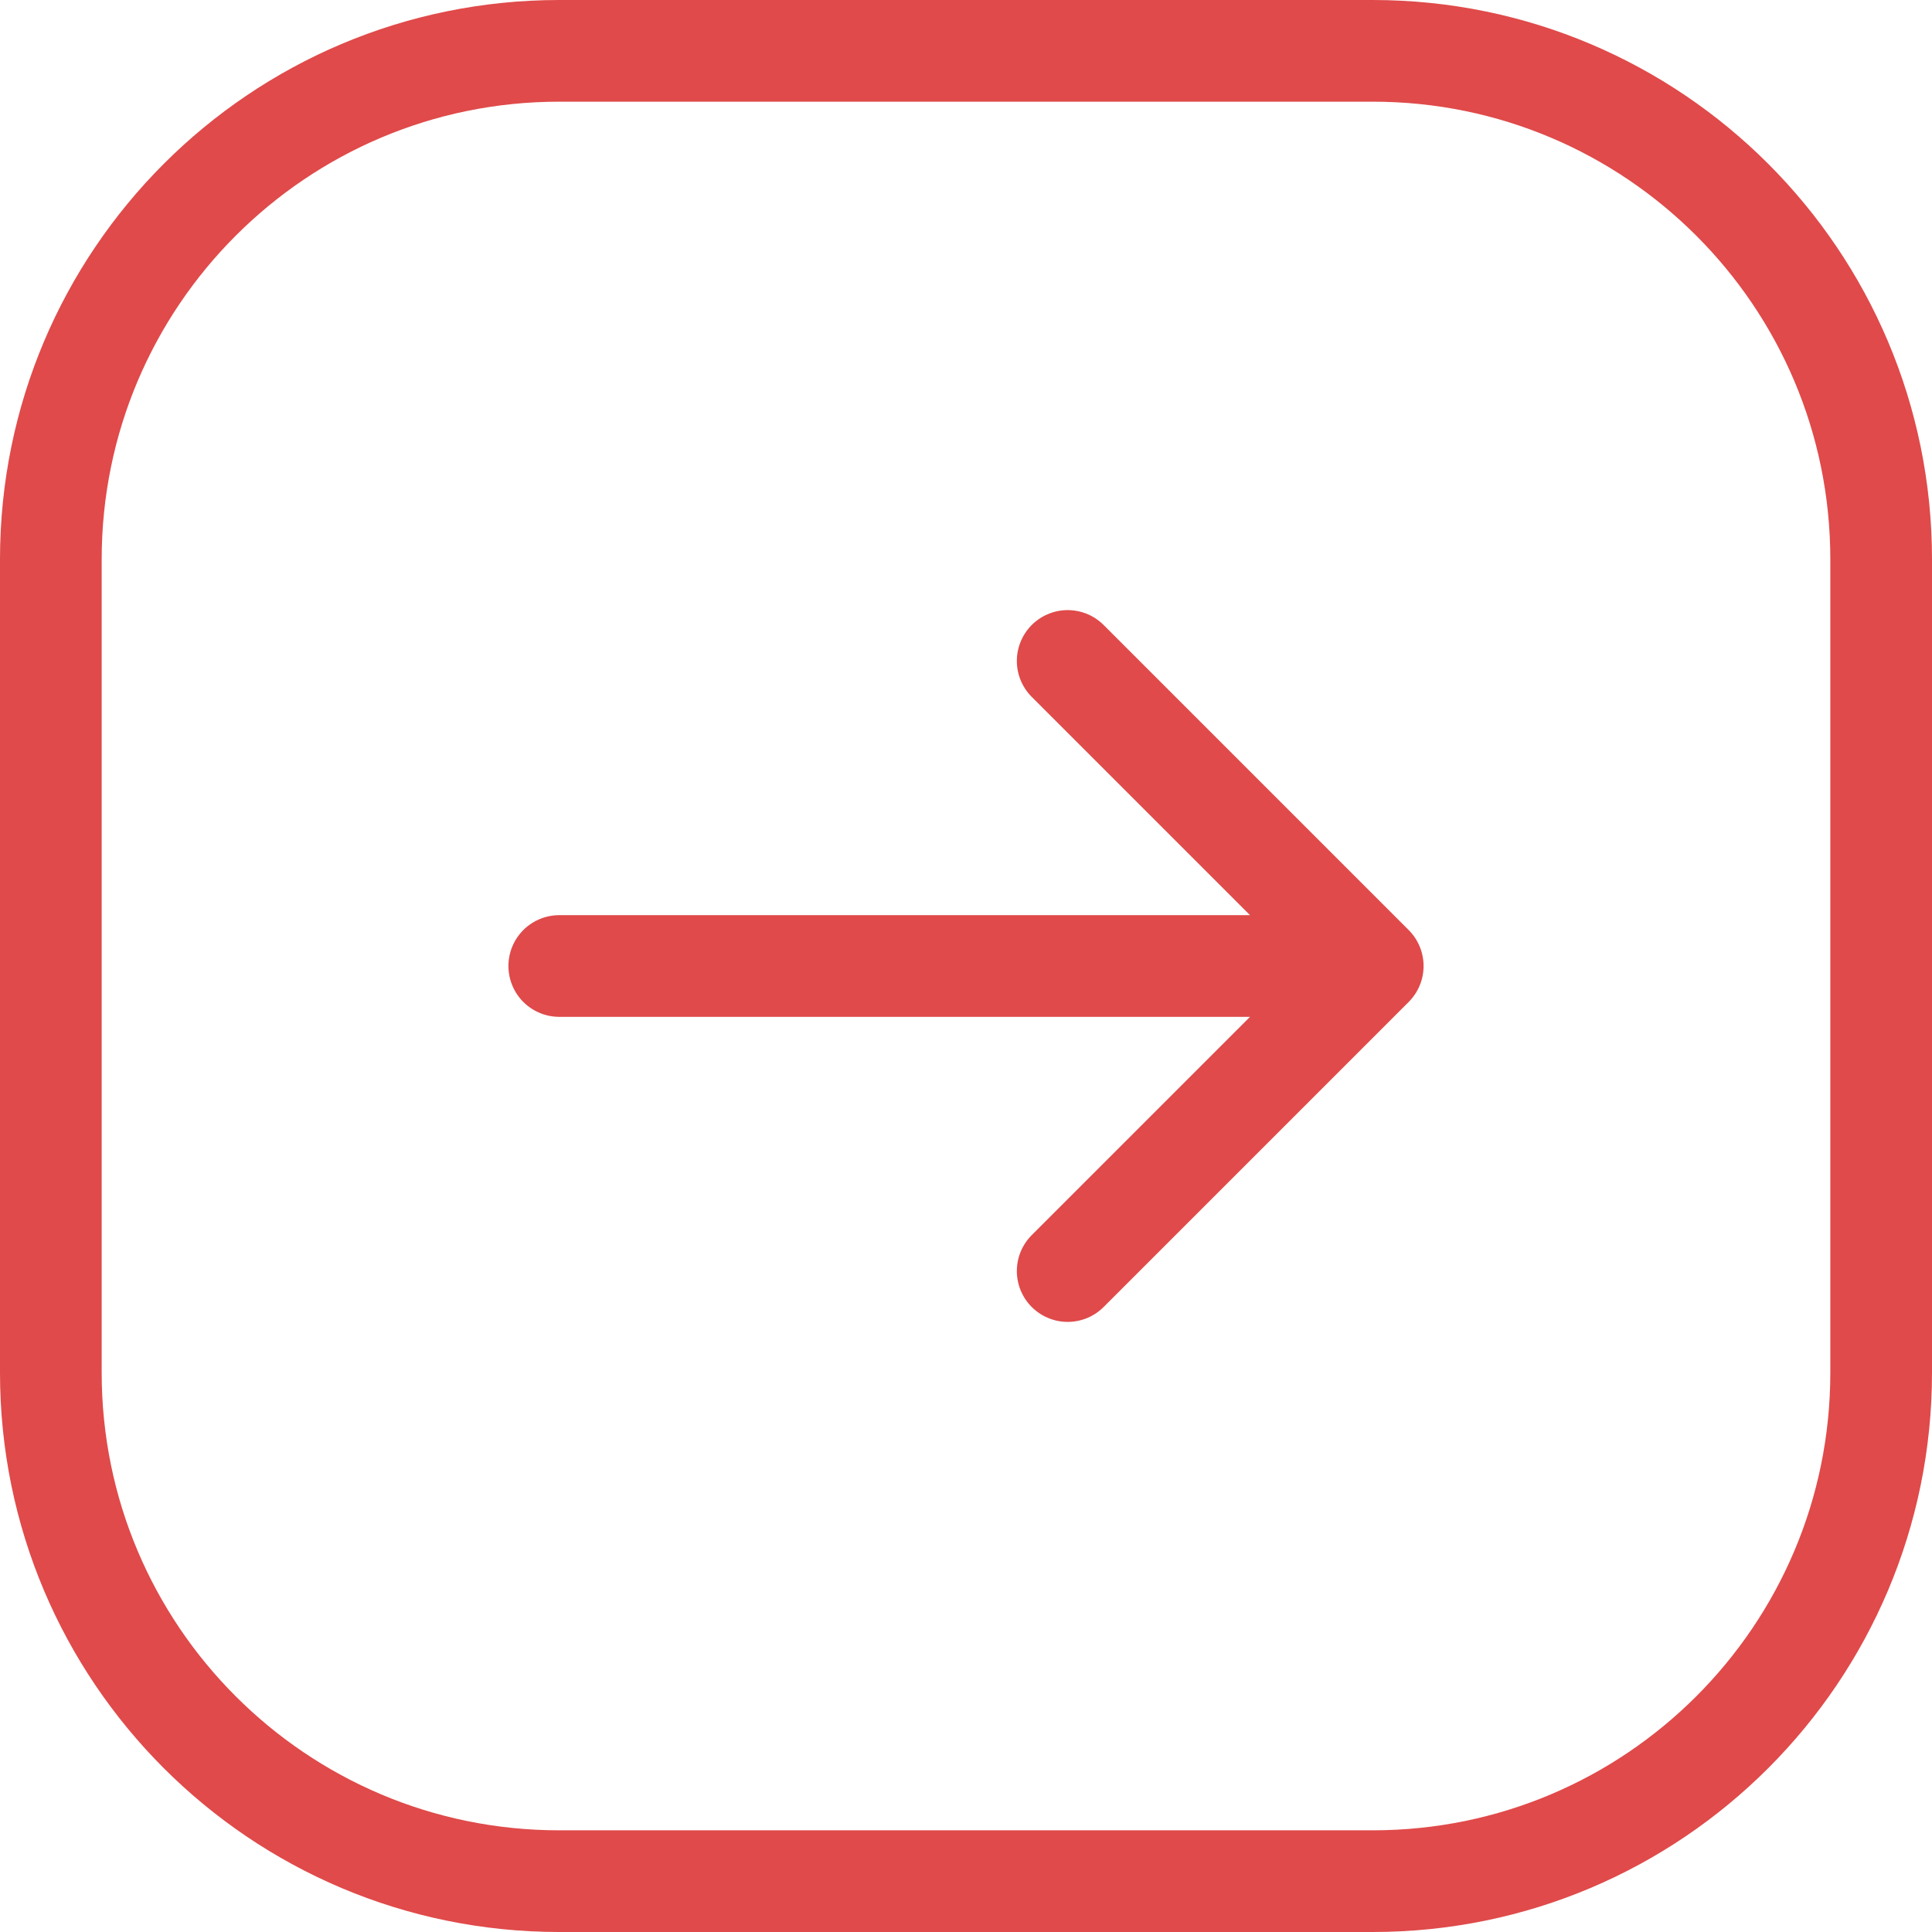 <svg width="38" height="38" viewBox="0 0 38 38" fill="none" xmlns="http://www.w3.org/2000/svg">
<path d="M11 19H27M27 19L21 13M27 19L21 25M1 11V27C1 32.523 5.477 37 11 37H27C32.523 37 37 32.523 37 27V11C37 5.477 32.523 1 27 1H11C5.477 1 1 5.477 1 11Z" stroke="#E04A4A" stroke-width="2" stroke-linecap="round" stroke-linejoin="round"/>
</svg>
